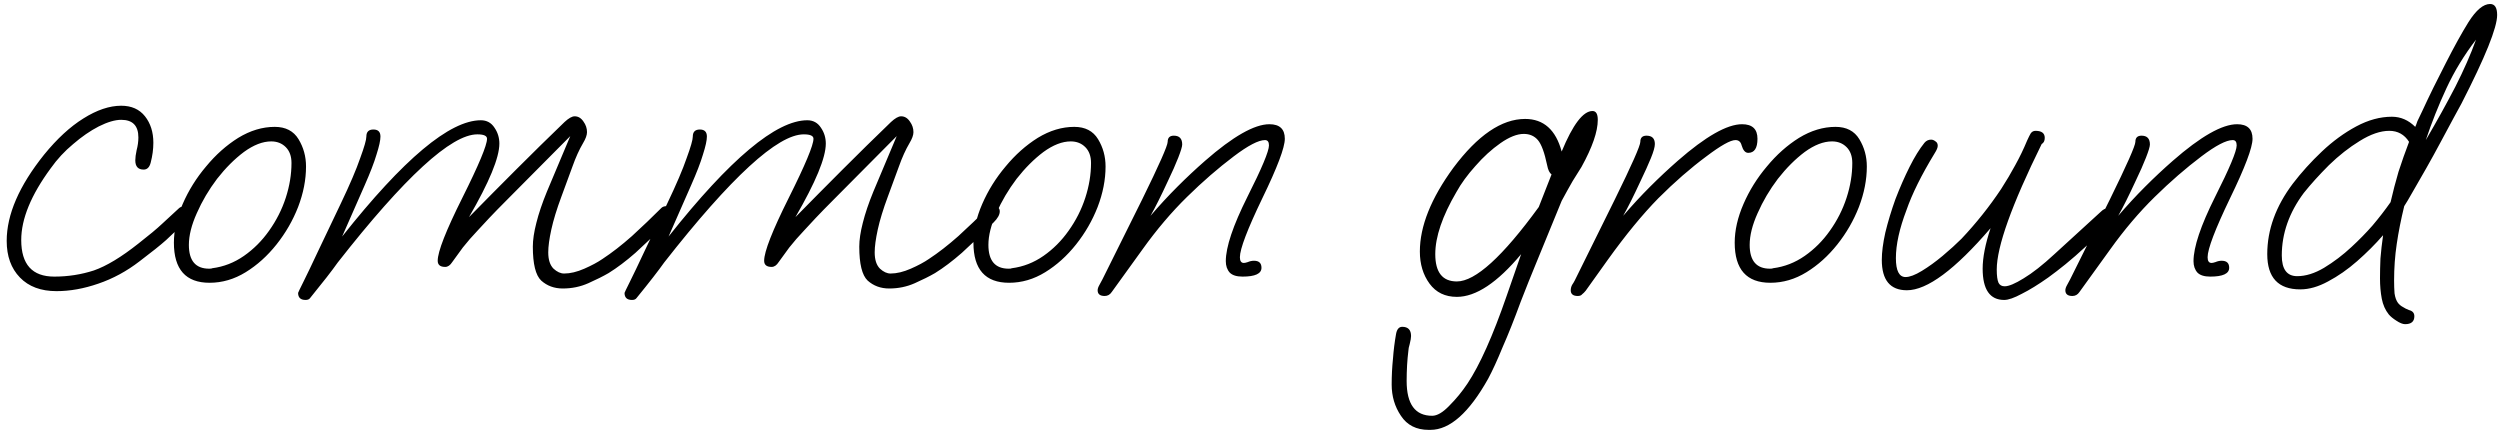 <svg width="193" height="34" viewBox="0 0 193 34" fill="none" xmlns="http://www.w3.org/2000/svg">
<path d="M4.359 22.476C3.157 22.476 2.217 22.125 1.537 21.422C0.857 20.719 0.517 19.779 0.517 18.6C0.517 16.56 1.48 14.339 3.407 11.936C4.404 10.712 5.413 9.783 6.433 9.148C7.475 8.491 8.45 8.162 9.357 8.162C10.15 8.162 10.762 8.434 11.193 8.978C11.623 9.522 11.839 10.202 11.839 11.018C11.839 11.517 11.771 12.027 11.635 12.548C11.544 12.911 11.363 13.092 11.091 13.092C10.66 13.092 10.445 12.854 10.445 12.378C10.445 12.174 10.479 11.913 10.547 11.596C10.637 11.256 10.683 10.927 10.683 10.61C10.683 9.703 10.241 9.25 9.357 9.25C8.881 9.25 8.303 9.42 7.623 9.76C6.965 10.1 6.308 10.553 5.651 11.12C4.993 11.664 4.415 12.287 3.917 12.99C2.398 15.053 1.639 16.9 1.639 18.532C1.639 20.413 2.489 21.354 4.189 21.354C5.254 21.354 6.274 21.195 7.249 20.878C8.223 20.538 9.368 19.847 10.683 18.804C11.499 18.169 12.111 17.659 12.519 17.274C12.927 16.889 13.369 16.481 13.845 16.05C13.981 15.959 14.105 15.914 14.219 15.914C14.332 15.914 14.445 15.948 14.559 16.016C14.672 16.084 14.729 16.186 14.729 16.322C14.729 16.571 14.502 16.923 14.049 17.376C13.663 17.739 13.255 18.124 12.825 18.532C12.394 18.917 11.714 19.461 10.785 20.164C9.787 20.935 8.722 21.513 7.589 21.898C6.478 22.283 5.401 22.476 4.359 22.476ZM16.179 21.83C14.343 21.83 13.425 20.799 13.425 18.736C13.425 17.784 13.651 16.787 14.105 15.744C14.558 14.701 15.159 13.738 15.907 12.854C16.655 11.947 17.482 11.211 18.389 10.644C19.318 10.077 20.259 9.794 21.211 9.794C22.049 9.794 22.661 10.111 23.047 10.746C23.432 11.381 23.625 12.083 23.625 12.854C23.625 13.874 23.421 14.917 23.013 15.982C22.605 17.025 22.049 17.988 21.347 18.872C20.644 19.756 19.851 20.47 18.967 21.014C18.083 21.558 17.153 21.83 16.179 21.83ZM16.145 20.742C16.281 20.742 16.36 20.731 16.383 20.708C17.267 20.595 18.083 20.277 18.831 19.756C19.579 19.235 20.225 18.589 20.769 17.818C21.335 17.025 21.766 16.175 22.061 15.268C22.355 14.361 22.503 13.466 22.503 12.582C22.503 12.061 22.355 11.653 22.061 11.358C21.766 11.063 21.392 10.916 20.939 10.916C20.281 10.916 19.579 11.188 18.831 11.732C18.105 12.276 17.414 12.967 16.757 13.806C16.122 14.645 15.601 15.529 15.193 16.458C14.785 17.365 14.581 18.181 14.581 18.906C14.581 20.13 15.102 20.742 16.145 20.742ZM23.591 23.156C23.206 23.156 23.013 22.975 23.013 22.612C23.013 22.589 23.149 22.306 23.421 21.762C23.693 21.218 24.078 20.413 24.577 19.348L26.311 15.71C27.014 14.237 27.512 13.069 27.807 12.208C28.124 11.347 28.283 10.791 28.283 10.542C28.283 10.179 28.464 9.998 28.827 9.998C29.19 9.998 29.371 10.179 29.371 10.542C29.371 10.837 29.269 11.301 29.065 11.936C28.884 12.548 28.578 13.341 28.147 14.316L26.413 18.26C31.15 12.276 34.72 9.284 37.123 9.284C37.576 9.284 37.928 9.477 38.177 9.862C38.426 10.225 38.551 10.633 38.551 11.086C38.551 12.174 37.769 14.067 36.205 16.764C37.406 15.54 38.619 14.316 39.843 13.092C41.09 11.845 42.336 10.621 43.583 9.42C43.9 9.125 44.161 8.978 44.365 8.978C44.637 8.978 44.864 9.114 45.045 9.386C45.226 9.635 45.317 9.907 45.317 10.202C45.317 10.429 45.215 10.712 45.011 11.052C44.716 11.551 44.444 12.151 44.195 12.854C43.946 13.534 43.662 14.305 43.345 15.166C42.982 16.141 42.722 16.991 42.563 17.716C42.404 18.441 42.325 19.031 42.325 19.484C42.325 20.051 42.461 20.47 42.733 20.742C43.005 20.991 43.277 21.116 43.549 21.116C44.025 21.116 44.546 20.991 45.113 20.742C45.68 20.493 46.144 20.243 46.507 19.994C47.232 19.518 47.992 18.929 48.785 18.226C49.578 17.501 50.338 16.775 51.063 16.05C51.154 15.959 51.29 15.914 51.471 15.914C51.811 15.914 51.981 16.05 51.981 16.322C51.981 16.571 51.822 16.855 51.505 17.172C50.598 18.079 49.782 18.861 49.057 19.518C48.332 20.153 47.64 20.674 46.983 21.082C46.552 21.331 46.031 21.592 45.419 21.864C44.807 22.136 44.15 22.272 43.447 22.272C42.79 22.272 42.234 22.068 41.781 21.66C41.35 21.252 41.135 20.379 41.135 19.042C41.135 18.521 41.226 17.909 41.407 17.206C41.588 16.481 41.86 15.676 42.223 14.792L44.025 10.508L39.163 15.404C38.596 15.971 38.132 16.447 37.769 16.832C37.406 17.217 37.112 17.535 36.885 17.784C36.454 18.237 36.069 18.679 35.729 19.11C35.412 19.541 35.14 19.915 34.913 20.232C34.754 20.481 34.573 20.606 34.369 20.606C33.984 20.606 33.791 20.447 33.791 20.13C33.791 19.427 34.426 17.807 35.695 15.268C36.964 12.729 37.599 11.211 37.599 10.712C37.599 10.485 37.35 10.372 36.851 10.372C34.834 10.372 31.241 13.67 26.073 20.266C25.642 20.878 24.928 21.796 23.931 23.02C23.863 23.111 23.75 23.156 23.591 23.156ZM48.792 23.156C48.407 23.156 48.214 22.975 48.214 22.612C48.214 22.589 48.35 22.306 48.622 21.762C48.894 21.218 49.279 20.413 49.778 19.348L51.512 15.71C52.215 14.237 52.714 13.069 53.008 12.208C53.325 11.347 53.484 10.791 53.484 10.542C53.484 10.179 53.666 9.998 54.028 9.998C54.391 9.998 54.572 10.179 54.572 10.542C54.572 10.837 54.47 11.301 54.266 11.936C54.085 12.548 53.779 13.341 53.348 14.316L51.614 18.26C56.352 12.276 59.922 9.284 62.324 9.284C62.778 9.284 63.129 9.477 63.378 9.862C63.627 10.225 63.752 10.633 63.752 11.086C63.752 12.174 62.97 14.067 61.406 16.764C62.608 15.54 63.82 14.316 65.044 13.092C66.291 11.845 67.537 10.621 68.784 9.42C69.102 9.125 69.362 8.978 69.566 8.978C69.838 8.978 70.065 9.114 70.246 9.386C70.427 9.635 70.518 9.907 70.518 10.202C70.518 10.429 70.416 10.712 70.212 11.052C69.918 11.551 69.645 12.151 69.396 12.854C69.147 13.534 68.864 14.305 68.546 15.166C68.183 16.141 67.923 16.991 67.764 17.716C67.606 18.441 67.526 19.031 67.526 19.484C67.526 20.051 67.662 20.47 67.934 20.742C68.206 20.991 68.478 21.116 68.75 21.116C69.226 21.116 69.748 20.991 70.314 20.742C70.881 20.493 71.346 20.243 71.708 19.994C72.433 19.518 73.193 18.929 73.986 18.226C74.779 17.501 75.539 16.775 76.264 16.05C76.355 15.959 76.491 15.914 76.672 15.914C77.012 15.914 77.182 16.05 77.182 16.322C77.182 16.571 77.023 16.855 76.706 17.172C75.799 18.079 74.984 18.861 74.258 19.518C73.533 20.153 72.841 20.674 72.184 21.082C71.754 21.331 71.232 21.592 70.62 21.864C70.008 22.136 69.351 22.272 68.648 22.272C67.991 22.272 67.436 22.068 66.982 21.66C66.552 21.252 66.336 20.379 66.336 19.042C66.336 18.521 66.427 17.909 66.608 17.206C66.79 16.481 67.061 15.676 67.424 14.792L69.226 10.508L64.364 15.404C63.797 15.971 63.333 16.447 62.97 16.832C62.608 17.217 62.313 17.535 62.086 17.784C61.656 18.237 61.27 18.679 60.93 19.11C60.613 19.541 60.341 19.915 60.114 20.232C59.956 20.481 59.774 20.606 59.57 20.606C59.185 20.606 58.992 20.447 58.992 20.13C58.992 19.427 59.627 17.807 60.896 15.268C62.166 12.729 62.8 11.211 62.8 10.712C62.8 10.485 62.551 10.372 62.052 10.372C60.035 10.372 56.442 13.67 51.274 20.266C50.843 20.878 50.13 21.796 49.132 23.02C49.064 23.111 48.951 23.156 48.792 23.156ZM77.903 21.83C76.067 21.83 75.149 20.799 75.149 18.736C75.149 17.784 75.376 16.787 75.829 15.744C76.283 14.701 76.883 13.738 77.631 12.854C78.379 11.947 79.207 11.211 80.113 10.644C81.043 10.077 81.983 9.794 82.935 9.794C83.774 9.794 84.386 10.111 84.771 10.746C85.157 11.381 85.349 12.083 85.349 12.854C85.349 13.874 85.145 14.917 84.737 15.982C84.329 17.025 83.774 17.988 83.071 18.872C82.369 19.756 81.575 20.47 80.691 21.014C79.807 21.558 78.878 21.83 77.903 21.83ZM77.869 20.742C78.005 20.742 78.085 20.731 78.107 20.708C78.991 20.595 79.807 20.277 80.555 19.756C81.303 19.235 81.949 18.589 82.493 17.818C83.06 17.025 83.491 16.175 83.785 15.268C84.08 14.361 84.227 13.466 84.227 12.582C84.227 12.061 84.08 11.653 83.785 11.358C83.491 11.063 83.117 10.916 82.663 10.916C82.006 10.916 81.303 11.188 80.555 11.732C79.83 12.276 79.139 12.967 78.481 13.806C77.847 14.645 77.325 15.529 76.917 16.458C76.509 17.365 76.305 18.181 76.305 18.906C76.305 20.13 76.827 20.742 77.869 20.742ZM85.282 22.85C84.919 22.85 84.738 22.703 84.738 22.408C84.738 22.295 84.783 22.159 84.874 22C84.964 21.819 85.044 21.671 85.112 21.558L88.172 15.404C89.486 12.729 90.144 11.245 90.144 10.95C90.144 10.633 90.302 10.474 90.62 10.474C91.05 10.474 91.266 10.701 91.266 11.154C91.266 11.313 91.164 11.653 90.96 12.174C90.756 12.695 90.495 13.285 90.178 13.942C89.634 15.121 89.18 16.027 88.818 16.662C89.498 15.869 90.189 15.121 90.892 14.418C91.594 13.715 92.308 13.047 93.034 12.412C95.187 10.531 96.842 9.59 97.998 9.59C98.791 9.59 99.188 9.964 99.188 10.712C99.188 11.392 98.61 12.922 97.454 15.302C96.298 17.705 95.72 19.223 95.72 19.858C95.72 20.153 95.822 20.3 96.026 20.3C96.094 20.3 96.196 20.277 96.332 20.232C96.49 20.164 96.649 20.13 96.808 20.13C97.193 20.13 97.386 20.311 97.386 20.674C97.386 21.127 96.898 21.354 95.924 21.354C95.47 21.354 95.142 21.252 94.938 21.048C94.734 20.821 94.632 20.527 94.632 20.164C94.632 19.076 95.187 17.421 96.298 15.2C97.408 13.001 97.964 11.675 97.964 11.222C97.964 10.95 97.862 10.814 97.658 10.814C97.159 10.814 96.354 11.233 95.244 12.072C94.042 12.979 92.841 14.021 91.64 15.2C90.438 16.379 89.294 17.727 88.206 19.246L85.826 22.544C85.69 22.748 85.508 22.85 85.282 22.85ZM110.293 33.186C109.341 33.186 108.627 32.823 108.151 32.098C107.675 31.395 107.437 30.591 107.437 29.684C107.437 29.004 107.471 28.335 107.539 27.678C107.585 27.043 107.664 26.409 107.777 25.774C107.845 25.411 108.004 25.23 108.253 25.23C108.707 25.23 108.933 25.468 108.933 25.944C108.933 26.08 108.899 26.284 108.831 26.556C108.763 26.783 108.729 26.953 108.729 27.066C108.684 27.429 108.65 27.803 108.627 28.188C108.605 28.596 108.593 29.004 108.593 29.412C108.593 31.203 109.251 32.098 110.565 32.098C110.951 32.098 111.393 31.837 111.891 31.316C112.413 30.795 112.877 30.228 113.285 29.616C114.237 28.188 115.246 25.933 116.311 22.85L117.433 19.62C115.597 21.819 113.943 22.918 112.469 22.918C111.563 22.918 110.86 22.578 110.361 21.898C109.863 21.218 109.613 20.391 109.613 19.416C109.613 17.467 110.475 15.313 112.197 12.956C114.079 10.44 115.926 9.182 117.739 9.182C119.167 9.182 120.108 10.021 120.561 11.698C121.423 9.613 122.216 8.57 122.941 8.57C123.213 8.57 123.349 8.797 123.349 9.25C123.349 10.157 122.93 11.369 122.091 12.888C121.91 13.183 121.683 13.545 121.411 13.976C121.162 14.407 120.879 14.917 120.561 15.506L119.405 18.328C119.179 18.872 118.895 19.563 118.555 20.402C118.215 21.218 117.83 22.181 117.399 23.292C116.901 24.652 116.436 25.819 116.005 26.794C115.597 27.791 115.223 28.607 114.883 29.242C113.41 31.871 111.925 33.186 110.429 33.186H110.293ZM112.469 21.728C113.897 21.728 116.005 19.813 118.793 15.982L119.779 13.466C119.621 13.353 119.507 13.115 119.439 12.752C119.235 11.777 118.997 11.131 118.725 10.814C118.453 10.497 118.091 10.338 117.637 10.338C117.116 10.338 116.515 10.576 115.835 11.052C115.155 11.528 114.509 12.117 113.897 12.82C113.285 13.5 112.798 14.169 112.435 14.826C111.347 16.685 110.803 18.283 110.803 19.62C110.803 21.025 111.359 21.728 112.469 21.728ZM121.805 22.85C121.442 22.85 121.261 22.703 121.261 22.408C121.261 22.272 121.295 22.136 121.363 22C121.454 21.864 121.522 21.751 121.567 21.66L124.661 15.404C125.976 12.729 126.633 11.245 126.633 10.95C126.633 10.633 126.792 10.474 127.109 10.474C127.54 10.474 127.755 10.689 127.755 11.12C127.755 11.347 127.653 11.709 127.449 12.208C127.245 12.707 126.984 13.285 126.667 13.942C126.123 15.121 125.67 16.027 125.307 16.662C125.987 15.869 126.678 15.121 127.381 14.418C128.084 13.715 128.798 13.047 129.523 12.412C131.676 10.531 133.331 9.59 134.487 9.59C135.28 9.59 135.677 9.964 135.677 10.712C135.677 11.437 135.439 11.8 134.963 11.8C134.736 11.8 134.566 11.607 134.453 11.222C134.385 10.95 134.226 10.814 133.977 10.814C133.592 10.814 132.844 11.233 131.733 12.072C130.509 12.979 129.274 14.055 128.027 15.302C126.803 16.549 125.5 18.135 124.117 20.062L122.417 22.442C122.326 22.555 122.236 22.646 122.145 22.714C122.077 22.805 121.964 22.85 121.805 22.85ZM136.673 21.83C134.837 21.83 133.919 20.799 133.919 18.736C133.919 17.784 134.146 16.787 134.599 15.744C135.052 14.701 135.653 13.738 136.401 12.854C137.149 11.947 137.976 11.211 138.883 10.644C139.812 10.077 140.753 9.794 141.705 9.794C142.544 9.794 143.156 10.111 143.541 10.746C143.926 11.381 144.119 12.083 144.119 12.854C144.119 13.874 143.915 14.917 143.507 15.982C143.099 17.025 142.544 17.988 141.841 18.872C141.138 19.756 140.345 20.47 139.461 21.014C138.577 21.558 137.648 21.83 136.673 21.83ZM136.639 20.742C136.775 20.742 136.854 20.731 136.877 20.708C137.761 20.595 138.577 20.277 139.325 19.756C140.073 19.235 140.719 18.589 141.263 17.818C141.83 17.025 142.26 16.175 142.555 15.268C142.85 14.361 142.997 13.466 142.997 12.582C142.997 12.061 142.85 11.653 142.555 11.358C142.26 11.063 141.886 10.916 141.433 10.916C140.776 10.916 140.073 11.188 139.325 11.732C138.6 12.276 137.908 12.967 137.251 13.806C136.616 14.645 136.095 15.529 135.687 16.458C135.279 17.365 135.075 18.181 135.075 18.906C135.075 20.13 135.596 20.742 136.639 20.742ZM154.727 23.156C153.617 23.156 153.061 22.351 153.061 20.742C153.061 19.881 153.265 18.838 153.673 17.614C150.931 20.81 148.777 22.408 147.213 22.408C145.921 22.408 145.275 21.626 145.275 20.062C145.275 19.473 145.366 18.77 145.547 17.954C145.751 17.115 146.012 16.254 146.329 15.37C146.669 14.486 147.032 13.659 147.417 12.888C147.803 12.117 148.188 11.494 148.573 11.018C148.709 10.859 148.879 10.78 149.083 10.78C149.197 10.78 149.31 10.825 149.423 10.916C149.537 10.984 149.593 11.097 149.593 11.256C149.593 11.392 149.514 11.585 149.355 11.834C148.335 13.511 147.61 14.973 147.179 16.22C146.635 17.648 146.363 18.883 146.363 19.926C146.363 20.901 146.613 21.388 147.111 21.388C147.429 21.388 147.848 21.229 148.369 20.912C148.891 20.595 149.423 20.209 149.967 19.756C150.534 19.28 151.021 18.838 151.429 18.43C152.563 17.229 153.583 15.948 154.489 14.588C154.897 13.953 155.26 13.341 155.577 12.752C155.917 12.14 156.223 11.505 156.495 10.848C156.609 10.599 156.699 10.417 156.767 10.304C156.858 10.168 156.983 10.1 157.141 10.1C157.617 10.1 157.855 10.281 157.855 10.644C157.855 10.871 157.776 11.029 157.617 11.12C155.305 15.812 154.149 19.042 154.149 20.81C154.149 21.286 154.195 21.626 154.285 21.83C154.376 22.011 154.535 22.102 154.761 22.102C155.079 22.102 155.566 21.898 156.223 21.49C156.903 21.082 157.697 20.459 158.603 19.62L162.173 16.356C162.355 16.175 162.525 16.084 162.683 16.084C163.046 16.084 163.227 16.254 163.227 16.594C163.227 16.889 162.513 17.682 161.085 18.974C160.473 19.541 159.929 20.017 159.453 20.402C158.977 20.787 158.535 21.127 158.127 21.422C157.357 21.966 156.677 22.385 156.087 22.68C155.498 22.997 155.045 23.156 154.727 23.156ZM159.989 22.85C159.626 22.85 159.445 22.703 159.445 22.408C159.445 22.295 159.49 22.159 159.581 22C159.671 21.819 159.751 21.671 159.819 21.558L162.879 15.404C164.193 12.729 164.851 11.245 164.851 10.95C164.851 10.633 165.009 10.474 165.327 10.474C165.757 10.474 165.973 10.701 165.973 11.154C165.973 11.313 165.871 11.653 165.667 12.174C165.463 12.695 165.202 13.285 164.885 13.942C164.341 15.121 163.887 16.027 163.525 16.662C164.205 15.869 164.896 15.121 165.599 14.418C166.301 13.715 167.015 13.047 167.741 12.412C169.894 10.531 171.549 9.59 172.705 9.59C173.498 9.59 173.895 9.964 173.895 10.712C173.895 11.392 173.317 12.922 172.161 15.302C171.005 17.705 170.427 19.223 170.427 19.858C170.427 20.153 170.529 20.3 170.733 20.3C170.801 20.3 170.903 20.277 171.039 20.232C171.197 20.164 171.356 20.13 171.515 20.13C171.9 20.13 172.093 20.311 172.093 20.674C172.093 21.127 171.605 21.354 170.631 21.354C170.177 21.354 169.849 21.252 169.645 21.048C169.441 20.821 169.339 20.527 169.339 20.164C169.339 19.076 169.894 17.421 171.005 15.2C172.115 13.001 172.671 11.675 172.671 11.222C172.671 10.95 172.569 10.814 172.365 10.814C171.866 10.814 171.061 11.233 169.951 12.072C168.749 12.979 167.548 14.021 166.347 15.2C165.145 16.379 164.001 17.727 162.913 19.246L160.533 22.544C160.397 22.748 160.215 22.85 159.989 22.85ZM185.674 25.026C185.493 25.026 185.266 24.935 184.994 24.754C184.745 24.595 184.552 24.437 184.416 24.278C184.144 23.938 183.963 23.53 183.872 23.054C183.782 22.578 183.736 22.057 183.736 21.49C183.736 21.014 183.748 20.504 183.77 19.96C183.816 19.393 183.884 18.793 183.974 18.158C183.385 18.838 182.716 19.507 181.968 20.164C181.243 20.799 180.495 21.32 179.724 21.728C178.976 22.136 178.262 22.34 177.582 22.34C175.882 22.34 175.032 21.433 175.032 19.62C175.032 17.739 175.69 15.925 177.004 14.18C177.662 13.319 178.41 12.491 179.248 11.698C180.087 10.905 180.971 10.259 181.9 9.76C182.83 9.261 183.748 9.012 184.654 9.012C185.334 9.012 185.935 9.273 186.456 9.794C186.502 9.703 186.558 9.556 186.626 9.352C186.717 9.148 186.842 8.887 187 8.57C187.544 7.391 188.145 6.167 188.802 4.898C189.46 3.606 190.049 2.541 190.57 1.702C191.16 0.773 191.715 0.308 192.236 0.308C192.599 0.308 192.78 0.591 192.78 1.158C192.78 2.133 191.862 4.411 190.026 7.992C189.913 8.196 189.709 8.57 189.414 9.114C189.142 9.635 188.814 10.247 188.428 10.95C188.066 11.63 187.692 12.31 187.306 12.99C186.921 13.67 186.57 14.282 186.252 14.826C185.958 15.347 185.742 15.71 185.606 15.914C185.357 16.934 185.164 17.909 185.028 18.838C184.892 19.745 184.824 20.685 184.824 21.66C184.824 22.023 184.836 22.351 184.858 22.646C184.904 22.963 184.994 23.213 185.13 23.394C185.244 23.53 185.368 23.632 185.504 23.7C185.64 23.791 185.799 23.87 185.98 23.938C186.252 24.006 186.388 24.165 186.388 24.414C186.388 24.822 186.15 25.026 185.674 25.026ZM187.272 10.814C188.134 9.341 188.893 7.969 189.55 6.7C190.208 5.408 190.74 4.195 191.148 3.062C190.242 4.241 189.482 5.487 188.87 6.802C188.258 8.117 187.726 9.454 187.272 10.814ZM177.344 21.32C178.002 21.32 178.693 21.105 179.418 20.674C180.166 20.221 180.869 19.688 181.526 19.076C182.116 18.532 182.66 17.977 183.158 17.41C183.657 16.821 184.122 16.22 184.552 15.608C184.734 14.815 184.938 14.033 185.164 13.262C185.414 12.491 185.686 11.721 185.98 10.95C185.618 10.383 185.108 10.1 184.45 10.1C183.77 10.1 183.011 10.361 182.172 10.882C181.356 11.381 180.563 12.004 179.792 12.752C179.044 13.5 178.398 14.214 177.854 14.894C176.721 16.413 176.154 18.022 176.154 19.722C176.154 20.787 176.551 21.32 177.344 21.32Z" fill="black"/>
</svg>
